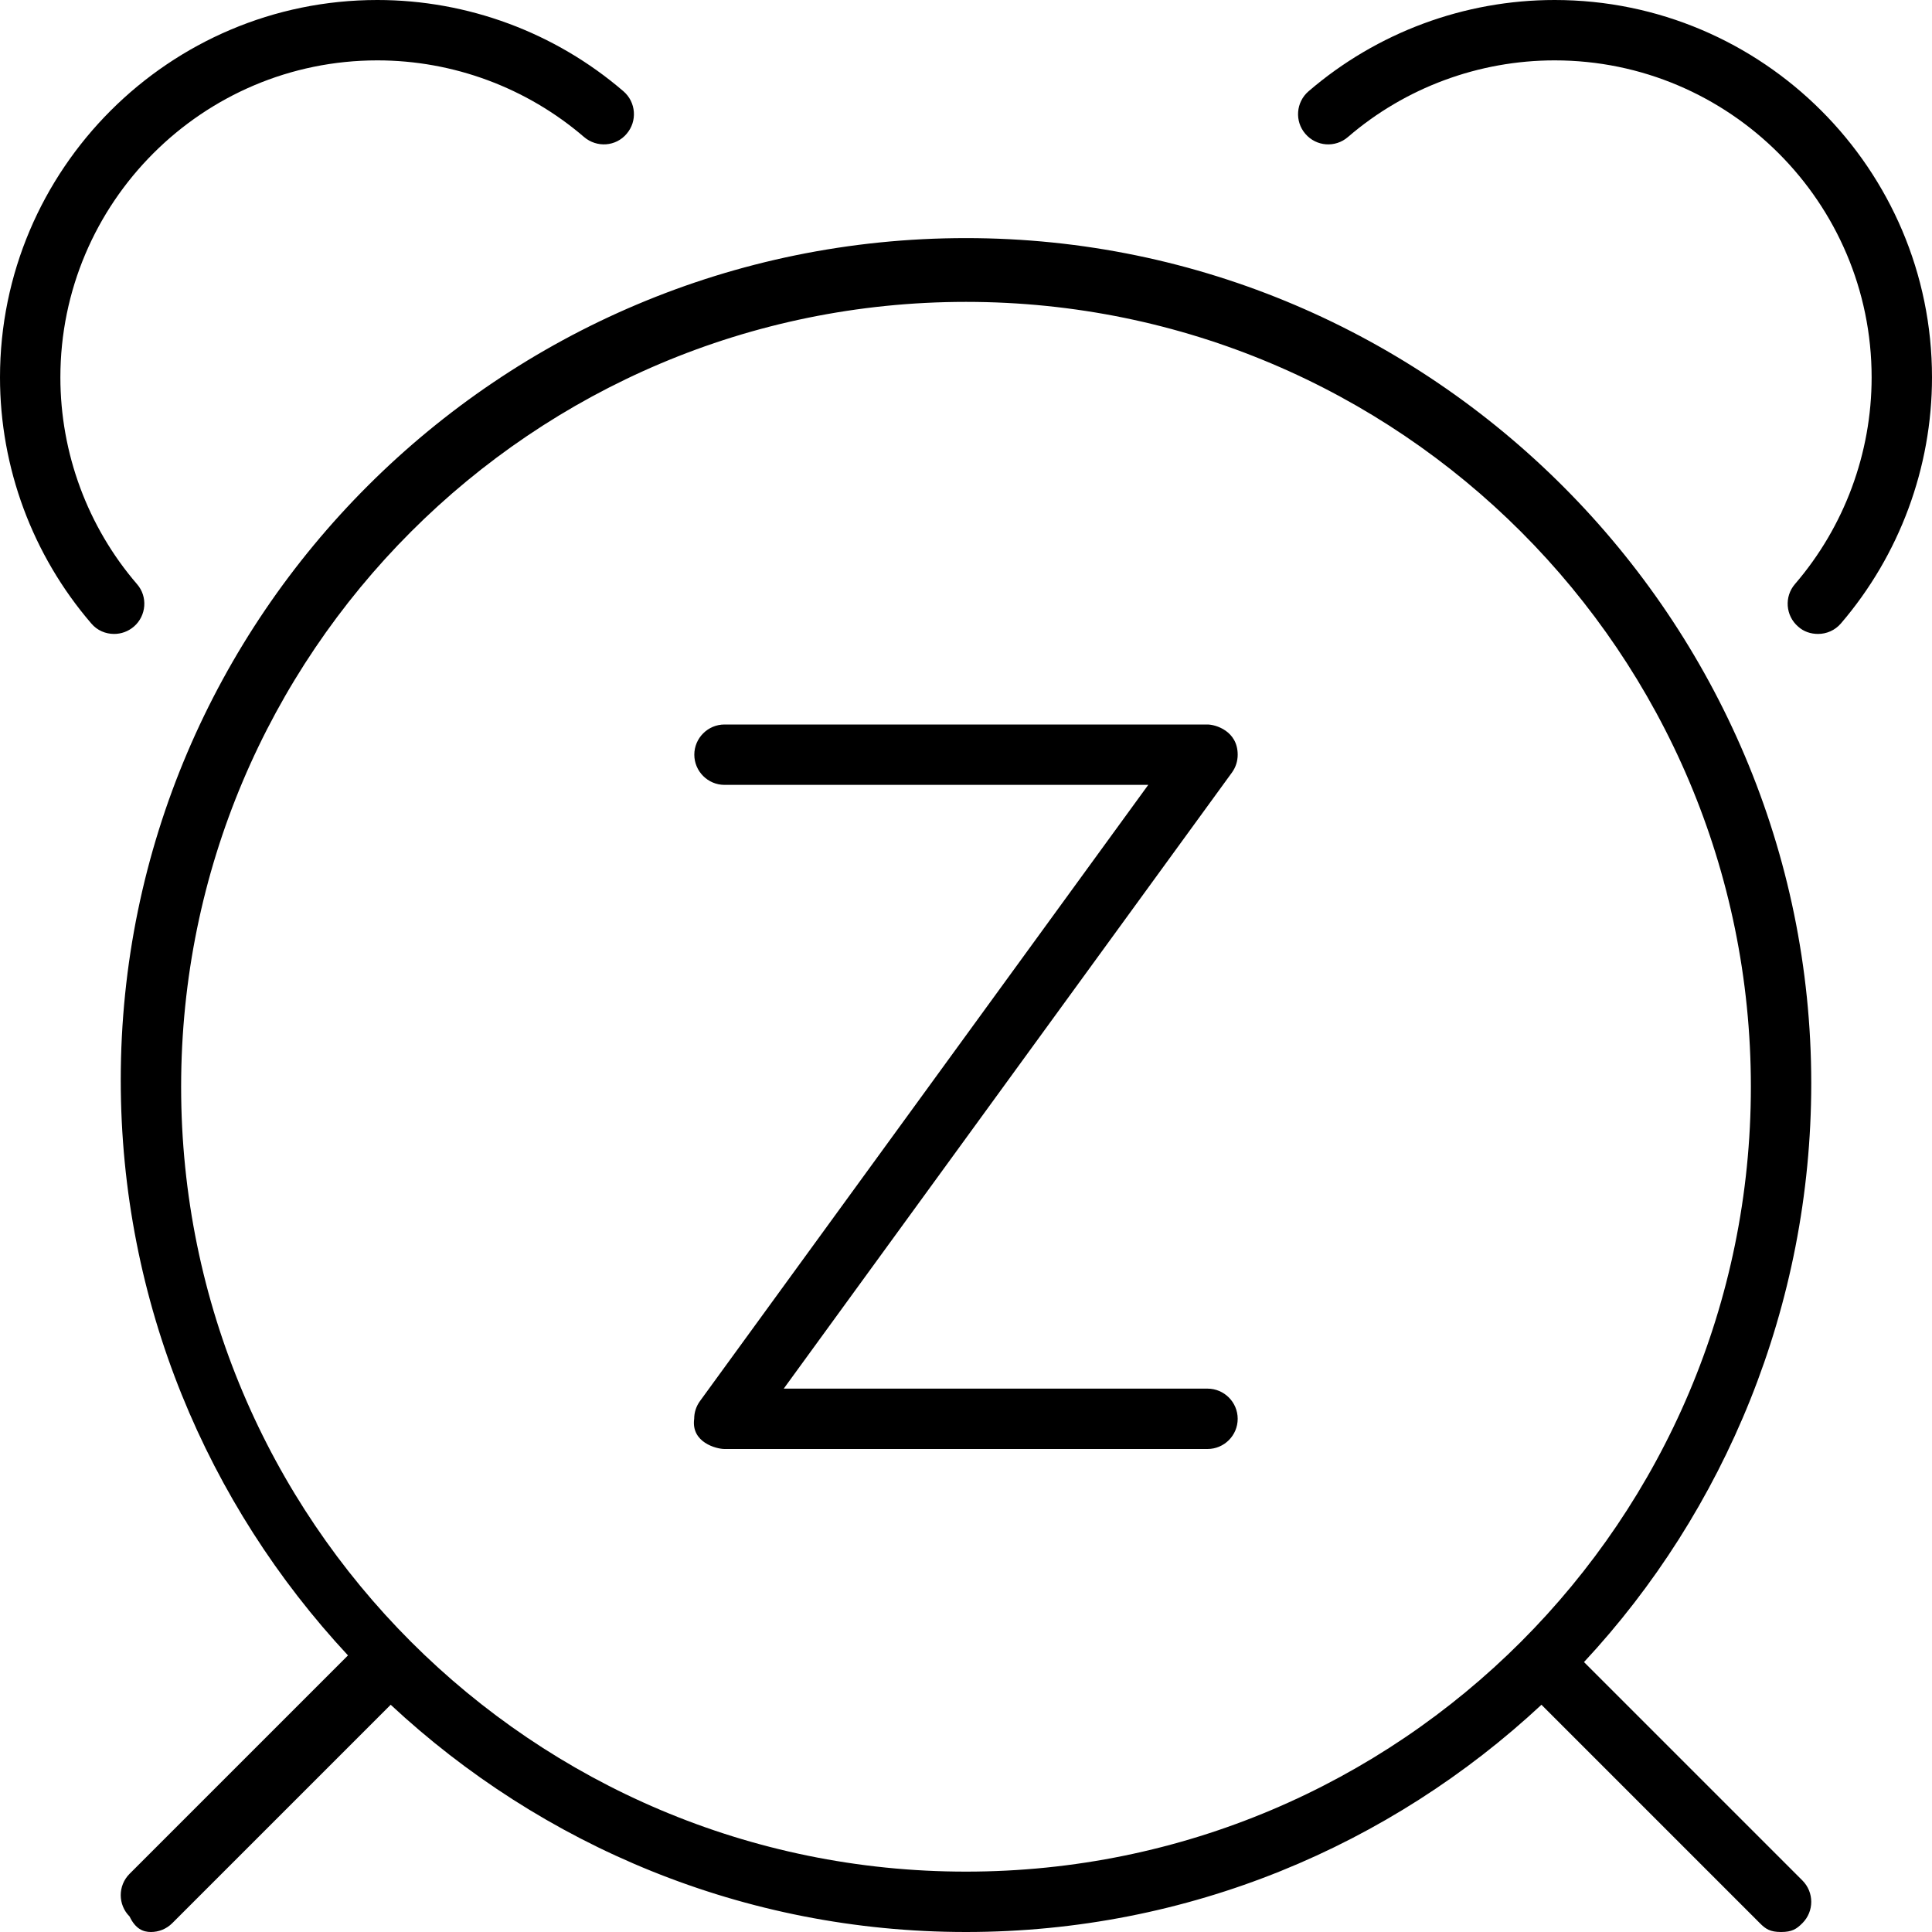 <svg xmlns="http://www.w3.org/2000/svg" viewBox="0 0 512 512"><!--! Font Awesome Pro 6.0.0-alpha3 by @fontawesome - https://fontawesome.com License - https://fontawesome.com/license (Commercial License) --><path d="M328 200C328 193.7 322.1 192 320 192H192C187.6 192 184 195.6 184 200S187.6 208 192 208h112.3l-118.8 163.3c-1.018 1.393-1.535 3.041-1.535 4.697C183.1 382.3 189.9 384 192 384h128c4.406 0 8-3.578 8-8S324.4 368 320 368H207.7l118.8-163.3C327.5 203.3 328 201.7 328 200zM36.31 154.8C23.22 139.6 16 120.1 16 100C16 53.69 53.69 16 100 16c20.09 0 39.56 7.219 54.78 20.31c3.391 2.891 8.438 2.531 11.28-.844c2.891-3.344 2.5-8.406-.844-11.28C147.1 8.594 123.9 0 100 0C44.86 0 0 44.86 0 100c0 23.92 8.594 47.09 24.19 65.22C25.77 167.1 28 168 30.25 168c1.844 0 3.703-.641 5.219-1.938C38.81 163.2 39.2 158.1 36.31 154.8zM256 63.1c-123.7 0-224 100.3-224 223.1c0 58.97 22.97 112.5 60.22 152.5l-57.88 57.88c-3.125 3.125-3.125 8.188 0 11.31C35.91 511.2 37.95 512 40 512s4.094-.781 5.656-2.344l57.88-57.88C143.5 489 197 512 256 512s112.5-22.97 152.5-60.22l57.88 57.88C467.9 511.2 469.1 512 472 512s4.094-.781 5.656-2.344c3.125-3.125 3.125-8.188 0-11.31l-57.88-57.88C457 400.5 480 346.1 480 287.1C480 164.3 379.7 63.1 256 63.1zM256 496c-114.9 0-208-93.13-208-208S141.1 80 256 80s208 93.13 208 208S370.9 496 256 496zM412 0c-23.92 0-47.09 8.594-65.22 24.19c-3.344 2.875-3.734 7.938-.844 11.28c2.891 3.375 7.938 3.734 11.28 .844C372.4 23.22 391.9 16 412 16c46.31 0 84 37.69 84 84c0 20.09-7.219 39.56-20.31 54.78c-2.891 3.344-2.5 8.406 .844 11.28C478 167.4 479.9 168 481.8 168c2.25 0 4.484-.938 6.062-2.781C503.4 147.1 512 123.9 512 100C512 44.86 467.1 0 412 0z"/></svg>